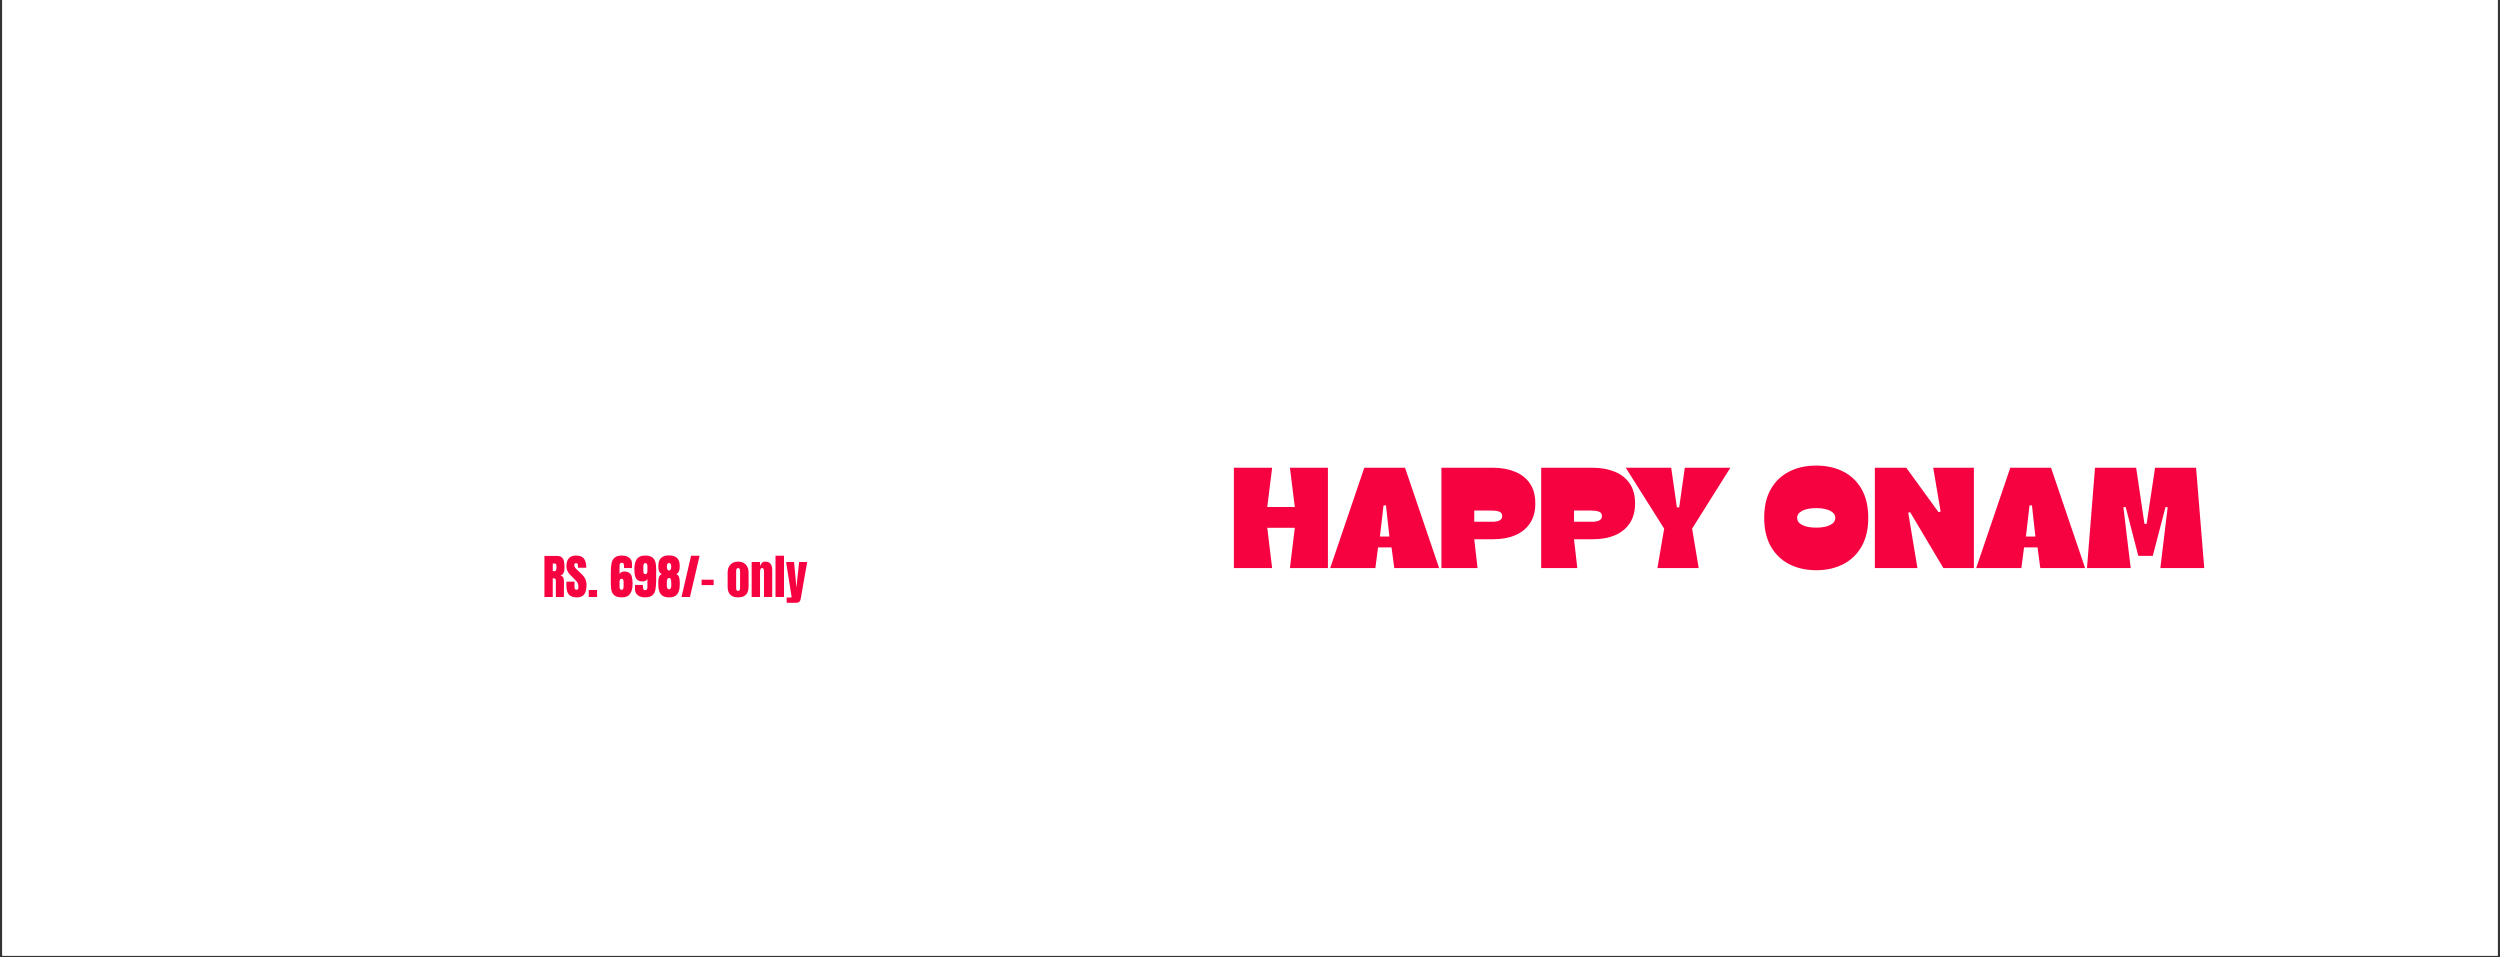 <svg version="1.2" preserveAspectRatio="xMidYMid meet" height="720" viewBox="0 0 1410 540" zoomAndPan="magnify" width="1880" xmlns:xlink="http://www.w3.org/1999/xlink" xmlns="http://www.w3.org/2000/svg"><rect x="0" y="0" width="1410" height="540" fill="#333333" stroke="none"/><defs><clipPath id="c8fea86f77"><path d="M 1.305 0 L 1408.695 0 L 1408.695 539 L 1.305 539 Z M 1.305 0"></path></clipPath></defs><g id="db0a473f84"><g clip-path="url(#c8fea86f77)" clip-rule="nonzero"><path d="M 1.305 0 L 1408.695 0 L 1408.695 539 L 1.305 539 Z M 1.305 0" style="stroke:none;fill-rule:nonzero;fill:#ffffff;fill-opacity:1;"></path><path d="M 1.305 0 L 1408.695 0 L 1408.695 539 L 1.305 539 Z M 1.305 0" style="stroke:none;fill-rule:nonzero;fill:#ffffff;fill-opacity:1;"></path></g><g style="fill:#f70241;fill-opacity:1;"><g transform="translate(693.644, 320.382)"><path d="M 23.844 0 L 2.266 0 L 2.266 -56.594 L 23.844 -56.594 L 21.094 -34.438 L 36.625 -34.438 L 33.875 -56.594 L 55.297 -56.594 L 55.297 0 L 33.875 0 L 36.625 -22.719 L 21.094 -22.719 Z M 23.844 0" style="stroke:none"></path></g></g><g style="fill:#f70241;fill-opacity:1;"><g transform="translate(751.201, 320.382)"><path d="M 26.031 -11.641 L 24.5 0 L -0.969 0 L 18.266 -56.594 L 41.234 -56.594 L 60.469 0 L 35.172 0 L 33.625 -11.641 Z M 30.484 -35.328 L 29.109 -35.328 L 27.078 -17.781 L 32.422 -17.781 Z M 30.484 -35.328" style="stroke:none"></path></g></g><g style="fill:#f70241;fill-opacity:1;"><g transform="translate(810.698, 320.382)"><path d="M 22.641 0 L 2.266 0 L 2.266 -56.594 L 31.531 -56.594 C 36.219 -56.539 40.336 -55.77 43.891 -54.281 C 47.453 -52.801 50.227 -50.594 52.219 -47.656 C 54.219 -44.719 55.219 -40.984 55.219 -36.453 C 55.219 -32.035 54.234 -28.332 52.266 -25.344 C 50.297 -22.352 47.531 -20.086 43.969 -18.547 C 40.414 -17.016 36.242 -16.25 31.453 -16.25 L 20.781 -16.25 Z M 20.781 -32.422 L 20.781 -26.109 L 30.797 -26.109 C 34.629 -26.109 36.547 -27.16 36.547 -29.266 C 36.547 -30.555 35.977 -31.406 34.844 -31.812 C 33.707 -32.219 32.383 -32.422 30.875 -32.422 Z M 20.781 -32.422" style="stroke:none"></path></g></g><g style="fill:#f70241;fill-opacity:1;"><g transform="translate(866.962, 320.382)"><path d="M 22.641 0 L 2.266 0 L 2.266 -56.594 L 31.531 -56.594 C 36.219 -56.539 40.336 -55.77 43.891 -54.281 C 47.453 -52.801 50.227 -50.594 52.219 -47.656 C 54.219 -44.719 55.219 -40.984 55.219 -36.453 C 55.219 -32.035 54.234 -28.332 52.266 -25.344 C 50.297 -22.352 47.531 -20.086 43.969 -18.547 C 40.414 -17.016 36.242 -16.25 31.453 -16.25 L 20.781 -16.25 Z M 20.781 -32.422 L 20.781 -26.109 L 30.797 -26.109 C 34.629 -26.109 36.547 -27.16 36.547 -29.266 C 36.547 -30.555 35.977 -31.406 34.844 -31.812 C 33.707 -32.219 32.383 -32.422 30.875 -32.422 Z M 20.781 -32.422" style="stroke:none"></path></g></g><g style="fill:#f70241;fill-opacity:1;"><g transform="translate(916.758, 320.382)"><path d="M 30.312 -34.203 L 33.469 -56.594 L 59.172 -56.594 L 37.594 -22.234 L 41.312 0 L 18.031 0 L 21.828 -22.234 L 0.156 -56.594 L 25.797 -56.594 L 29.016 -34.203 Z M 30.312 -34.203" style="stroke:none"></path></g></g><g style="fill:#f70241;fill-opacity:1;"><g transform="translate(976.093, 320.382)"><path d="" style="stroke:none"></path></g></g><g style="fill:#f70241;fill-opacity:1;"><g transform="translate(993.554, 320.382)"><path d="M 30.797 1.219 C 25.086 1.219 20.02 0.086 15.594 -2.172 C 11.176 -4.441 7.711 -7.77 5.203 -12.156 C 2.703 -16.551 1.453 -21.957 1.453 -28.375 C 1.453 -34.789 2.703 -40.18 5.203 -44.547 C 7.711 -48.91 11.176 -52.207 15.594 -54.438 C 20.02 -56.676 25.086 -57.797 30.797 -57.797 C 36.516 -57.797 41.582 -56.676 46 -54.438 C 50.414 -52.207 53.875 -48.91 56.375 -44.547 C 58.883 -40.18 60.141 -34.789 60.141 -28.375 C 60.141 -21.957 58.883 -16.551 56.375 -12.156 C 53.875 -7.77 50.414 -4.441 46 -2.172 C 41.582 0.086 36.516 1.219 30.797 1.219 Z M 30.797 -22.797 C 34.035 -22.797 36.633 -23.281 38.594 -24.25 C 40.562 -25.219 41.547 -26.566 41.547 -28.297 C 41.547 -30.016 40.562 -31.359 38.594 -32.328 C 36.633 -33.305 34.035 -33.797 30.797 -33.797 C 27.516 -33.797 24.898 -33.305 22.953 -32.328 C 21.016 -31.359 20.047 -30.016 20.047 -28.297 C 20.047 -26.566 21.016 -25.219 22.953 -24.25 C 24.898 -23.281 27.516 -22.797 30.797 -22.797 Z M 30.797 -22.797" style="stroke:none"></path></g></g><g style="fill:#f70241;fill-opacity:1;"><g transform="translate(1055.153, 320.382)"><path d="M 58.125 0 L 40.906 0 L 22.156 -31.531 L 21.094 -31.203 L 26.281 0 L 2.266 0 L 2.266 -56.594 L 19.969 -56.594 L 38.156 -31.531 L 39.375 -31.859 L 35.172 -56.594 L 58.125 -56.594 Z M 58.125 0" style="stroke:none"></path></g></g><g style="fill:#f70241;fill-opacity:1;"><g transform="translate(1115.54, 320.382)"><path d="M 26.031 -11.641 L 24.5 0 L -0.969 0 L 18.266 -56.594 L 41.234 -56.594 L 60.469 0 L 35.172 0 L 33.625 -11.641 Z M 30.484 -35.328 L 29.109 -35.328 L 27.078 -17.781 L 32.422 -17.781 Z M 30.484 -35.328" style="stroke:none"></path></g></g><g style="fill:#f70241;fill-opacity:1;"><g transform="translate(1175.037, 320.382)"><path d="M 26.672 0 L 2.016 0 L 6.547 -56.594 L 29.75 -56.594 L 34.438 -24.906 L 35.656 -24.906 L 40.422 -56.594 L 63.547 -56.594 L 68.156 0 L 43.406 0 L 47.531 -34.281 L 46.328 -34.438 L 39.125 -6.875 L 30.969 -6.875 L 23.844 -34.438 L 22.562 -34.281 Z M 26.672 0" style="stroke:none"></path></g></g><g style="fill:#f70241;fill-opacity:1;"><g transform="translate(306.035, 336.702)"><path d="M 1.031 -23.156 L 8.141 -23.156 C 9.273 -23.156 10.148 -22.895 10.766 -22.375 C 11.391 -21.863 11.805 -21.145 12.016 -20.219 C 12.234 -19.301 12.344 -18.125 12.344 -16.688 C 12.344 -15.375 12.172 -14.348 11.828 -13.609 C 11.492 -12.867 10.898 -12.359 10.047 -12.078 C 10.754 -11.93 11.266 -11.578 11.578 -11.016 C 11.891 -10.461 12.047 -9.711 12.047 -8.766 L 12 0 L 7.469 0 L 7.469 -9.062 C 7.469 -9.707 7.344 -10.117 7.094 -10.297 C 6.844 -10.473 6.383 -10.562 5.719 -10.562 L 5.719 0 L 1.031 0 Z M 6.844 -14.578 C 7.488 -14.578 7.812 -15.281 7.812 -16.688 C 7.812 -17.289 7.785 -17.742 7.734 -18.047 C 7.68 -18.359 7.582 -18.57 7.438 -18.688 C 7.289 -18.812 7.082 -18.875 6.812 -18.875 L 5.734 -18.875 L 5.734 -14.578 Z M 6.844 -14.578" style="stroke:none"></path></g></g><g style="fill:#f70241;fill-opacity:1;"><g transform="translate(318.891, 336.702)"><path d="M 6.516 0.219 C 4.422 0.219 2.906 -0.301 1.969 -1.344 C 1.031 -2.383 0.562 -4.066 0.562 -6.391 L 0.562 -8.656 L 5.125 -8.656 L 5.125 -5.766 C 5.125 -4.617 5.488 -4.047 6.219 -4.047 C 6.633 -4.047 6.922 -4.164 7.078 -4.406 C 7.242 -4.645 7.328 -5.055 7.328 -5.641 C 7.328 -6.391 7.238 -7.008 7.062 -7.5 C 6.883 -8 6.656 -8.414 6.375 -8.75 C 6.094 -9.082 5.594 -9.598 4.875 -10.297 L 2.891 -12.297 C 1.336 -13.805 0.562 -15.473 0.562 -17.297 C 0.562 -19.273 1.016 -20.781 1.922 -21.812 C 2.828 -22.852 4.156 -23.375 5.906 -23.375 C 7.988 -23.375 9.488 -22.816 10.406 -21.703 C 11.32 -20.598 11.781 -18.867 11.781 -16.516 L 7.062 -16.516 L 7.031 -18.109 C 7.031 -18.422 6.941 -18.664 6.766 -18.844 C 6.598 -19.02 6.363 -19.109 6.062 -19.109 C 5.707 -19.109 5.438 -19.008 5.25 -18.812 C 5.07 -18.613 4.984 -18.344 4.984 -18 C 4.984 -17.25 5.414 -16.469 6.281 -15.656 L 8.969 -13.078 C 9.602 -12.461 10.125 -11.879 10.531 -11.328 C 10.945 -10.785 11.281 -10.141 11.531 -9.391 C 11.781 -8.648 11.906 -7.766 11.906 -6.734 C 11.906 -4.453 11.488 -2.723 10.656 -1.547 C 9.82 -0.367 8.441 0.219 6.516 0.219 Z M 6.516 0.219" style="stroke:none"></path></g></g><g style="fill:#f70241;fill-opacity:1;"><g transform="translate(331.315, 336.702)"><path d="M 0.734 0 L 0.734 -3.938 L 5.438 -3.938 L 5.438 0 Z M 0.734 0" style="stroke:none"></path></g></g><g style="fill:#f70241;fill-opacity:1;"><g transform="translate(337.486, 336.702)"><path d="" style="stroke:none"></path></g></g><g style="fill:#f70241;fill-opacity:1;"><g transform="translate(343.792, 336.702)"><path d="M 6.953 0.219 C 5.367 0.219 4.117 -0.051 3.203 -0.594 C 2.285 -1.133 1.641 -1.941 1.266 -3.016 C 0.891 -4.098 0.703 -5.5 0.703 -7.219 L 0.703 -13.484 C 0.703 -15.867 0.848 -17.75 1.141 -19.125 C 1.441 -20.5 2.051 -21.551 2.969 -22.281 C 3.883 -23.008 5.258 -23.375 7.094 -23.375 C 8.094 -23.375 9.016 -23.203 9.859 -22.859 C 10.703 -22.516 11.375 -22 11.875 -21.312 C 12.383 -20.633 12.641 -19.812 12.641 -18.844 L 12.641 -16.328 L 8.172 -16.328 L 8.172 -16.812 C 8.172 -17.602 8.102 -18.211 7.969 -18.641 C 7.832 -19.078 7.516 -19.297 7.016 -19.297 C 6.504 -19.297 6.145 -19.16 5.938 -18.891 C 5.738 -18.617 5.641 -18.207 5.641 -17.656 L 5.641 -12.984 C 5.848 -13.422 6.176 -13.758 6.625 -14 C 7.07 -14.238 7.602 -14.359 8.219 -14.359 C 9.477 -14.359 10.453 -14.109 11.141 -13.609 C 11.836 -13.109 12.316 -12.363 12.578 -11.375 C 12.848 -10.383 12.984 -9.094 12.984 -7.5 C 12.984 -5.031 12.516 -3.125 11.578 -1.781 C 10.648 -0.445 9.109 0.219 6.953 0.219 Z M 6.797 -4.047 C 7.273 -4.047 7.582 -4.238 7.719 -4.625 C 7.852 -5.008 7.922 -5.641 7.922 -6.516 L 7.922 -8.375 C 7.922 -9.633 7.562 -10.266 6.844 -10.266 C 6.039 -10.266 5.641 -9.719 5.641 -8.625 L 5.641 -5.766 C 5.641 -4.617 6.023 -4.047 6.797 -4.047 Z M 6.797 -4.047" style="stroke:none"></path></g></g><g style="fill:#f70241;fill-opacity:1;"><g transform="translate(357.106, 336.702)"><path d="M 6.578 0.219 C 5.566 0.219 4.645 0.047 3.812 -0.297 C 2.977 -0.648 2.305 -1.172 1.797 -1.859 C 1.297 -2.547 1.047 -3.375 1.047 -4.344 L 1.047 -6.812 L 5.5 -6.812 L 5.5 -6.359 C 5.5 -5.586 5.57 -4.977 5.719 -4.531 C 5.863 -4.082 6.176 -3.859 6.656 -3.859 C 7.156 -3.859 7.508 -3.992 7.719 -4.266 C 7.926 -4.547 8.031 -4.969 8.031 -5.531 L 8.031 -10.156 C 7.812 -9.75 7.477 -9.414 7.031 -9.156 C 6.582 -8.906 6.051 -8.781 5.438 -8.781 C 4.188 -8.781 3.211 -9.031 2.516 -9.531 C 1.828 -10.039 1.348 -10.789 1.078 -11.781 C 0.805 -12.77 0.672 -14.07 0.672 -15.688 C 0.672 -18.145 1.141 -20.039 2.078 -21.375 C 3.016 -22.707 4.562 -23.375 6.719 -23.375 C 8.289 -23.375 9.535 -23.102 10.453 -22.562 C 11.367 -22.02 12.016 -21.207 12.391 -20.125 C 12.773 -19.051 12.969 -17.648 12.969 -15.922 L 12.969 -9.672 C 12.969 -7.285 12.82 -5.406 12.531 -4.031 C 12.25 -2.656 11.648 -1.602 10.734 -0.875 C 9.816 -0.145 8.43 0.219 6.578 0.219 Z M 6.812 -12.891 C 7.625 -12.891 8.031 -13.438 8.031 -14.531 L 8.031 -17.406 C 8.031 -18.539 7.645 -19.109 6.875 -19.109 C 6.383 -19.109 6.07 -18.914 5.938 -18.531 C 5.801 -18.145 5.734 -17.52 5.734 -16.656 L 5.734 -14.766 C 5.734 -13.516 6.094 -12.891 6.812 -12.891 Z M 6.812 -12.891" style="stroke:none"></path></g></g><g style="fill:#f70241;fill-opacity:1;"><g transform="translate(370.689, 336.702)"><path d="M 6.656 0.25 C 4.539 0.25 3 -0.352 2.031 -1.562 C 1.07 -2.77 0.594 -4.551 0.594 -6.906 L 0.594 -8.438 C 0.594 -9.656 0.738 -10.625 1.031 -11.344 C 1.332 -12.062 1.852 -12.602 2.594 -12.969 C 1.883 -13.25 1.379 -13.723 1.078 -14.391 C 0.773 -15.055 0.625 -15.91 0.625 -16.953 L 0.625 -17.578 C 0.625 -19.586 1.129 -21.066 2.141 -22.016 C 3.16 -22.973 4.664 -23.453 6.656 -23.453 C 8.688 -23.453 10.195 -22.961 11.188 -21.984 C 12.188 -21.016 12.688 -19.484 12.688 -17.391 C 12.688 -16.203 12.539 -15.242 12.25 -14.516 C 11.969 -13.785 11.461 -13.258 10.734 -12.938 C 11.555 -12.539 12.094 -11.926 12.344 -11.094 C 12.594 -10.258 12.719 -9.062 12.719 -7.5 C 12.719 -7.188 12.707 -6.988 12.688 -6.906 C 12.688 -4.551 12.211 -2.77 11.266 -1.562 C 10.316 -0.352 8.781 0.25 6.656 0.25 Z M 6.656 -14.938 C 7.469 -14.938 7.875 -15.672 7.875 -17.141 C 7.875 -17.711 7.773 -18.195 7.578 -18.594 C 7.391 -18.988 7.082 -19.188 6.656 -19.188 C 6.227 -19.188 5.914 -18.988 5.719 -18.594 C 5.531 -18.195 5.438 -17.711 5.438 -17.141 C 5.438 -15.672 5.844 -14.938 6.656 -14.938 Z M 6.656 -4.344 C 7.5 -4.344 7.922 -5.102 7.922 -6.625 L 7.891 -7.797 C 7.891 -8.672 7.816 -9.379 7.672 -9.922 C 7.535 -10.461 7.195 -10.734 6.656 -10.734 C 6.207 -10.734 5.883 -10.492 5.688 -10.016 C 5.488 -9.535 5.391 -8.945 5.391 -8.25 C 5.391 -7.945 5.398 -7.723 5.422 -7.578 L 5.422 -7.359 L 5.391 -6.625 C 5.391 -5.102 5.812 -4.344 6.656 -4.344 Z M 6.656 -4.344" style="stroke:none"></path></g></g><g style="fill:#f70241;fill-opacity:1;"><g transform="translate(384.002, 336.702)"><path d="M 0.375 0 L 5.766 -23.266 L 10.562 -23.266 L 5.141 0 Z M 0.375 0" style="stroke:none"></path></g></g><g style="fill:#f70241;fill-opacity:1;"><g transform="translate(394.917, 336.702)"><path d="M 0.781 -6.719 L 0.781 -9.75 L 7.578 -9.75 L 7.578 -6.719 Z M 0.781 -6.719" style="stroke:none"></path></g><g transform="translate(403.298, 336.702)"><path d="" style="stroke:none"></path></g></g><g style="fill:#f70241;fill-opacity:1;"><g transform="translate(409.605, 336.702)"><path d="M 6.688 0.219 C 2.75 0.219 0.781 -1.82 0.781 -5.906 L 0.781 -13.828 C 0.781 -15.691 1.305 -17.176 2.359 -18.281 C 3.41 -19.395 4.852 -19.953 6.688 -19.953 C 8.52 -19.953 9.961 -19.395 11.016 -18.281 C 12.066 -17.176 12.594 -15.691 12.594 -13.828 L 12.594 -5.906 C 12.594 -1.82 10.625 0.219 6.688 0.219 Z M 6.688 -3.422 C 7.062 -3.422 7.336 -3.555 7.516 -3.828 C 7.703 -4.098 7.797 -4.469 7.797 -4.938 L 7.797 -14.578 C 7.797 -15.734 7.426 -16.312 6.688 -16.312 C 5.945 -16.312 5.578 -15.734 5.578 -14.578 L 5.578 -4.938 C 5.578 -4.469 5.664 -4.098 5.844 -3.828 C 6.031 -3.555 6.312 -3.422 6.688 -3.422 Z M 6.688 -3.422" style="stroke:none"></path></g></g><g style="fill:#f70241;fill-opacity:1;"><g transform="translate(422.999, 336.702)"><path d="M 0.938 -19.734 L 5.656 -19.734 L 5.656 -17.219 C 5.852 -18.031 6.191 -18.688 6.672 -19.188 C 7.16 -19.695 7.812 -19.953 8.625 -19.953 C 9.957 -19.953 10.941 -19.539 11.578 -18.719 C 12.211 -17.906 12.531 -16.742 12.531 -15.234 L 12.531 0 L 7.891 0 L 7.891 -14.75 C 7.891 -15.176 7.805 -15.539 7.641 -15.844 C 7.473 -16.156 7.207 -16.312 6.844 -16.312 C 6.363 -16.312 6.047 -16.086 5.891 -15.641 C 5.734 -15.203 5.656 -14.613 5.656 -13.875 L 5.656 0 L 0.938 0 Z M 0.938 -19.734" style="stroke:none"></path></g></g><g style="fill:#f70241;fill-opacity:1;"><g transform="translate(436.447, 336.702)"><path d="M 0.938 0 L 0.938 -23.281 L 5.734 -23.281 L 5.734 0 Z M 0.938 0" style="stroke:none"></path></g></g><g style="fill:#f70241;fill-opacity:1;"><g transform="translate(443.131, 336.702)"><path d="M 0.562 0.297 L 2.828 0.297 C 3.148 0.297 3.312 0.16 3.312 -0.109 C 3.312 -0.234 3.301 -0.332 3.281 -0.406 L 0.219 -19.734 L 4.719 -19.734 L 5.609 -10.109 L 6.031 -5.203 L 6.547 -10.109 L 7.594 -19.734 L 12.125 -19.734 L 8.469 1.031 C 8.344 1.801 8.082 2.367 7.688 2.734 C 7.301 3.098 6.695 3.281 5.875 3.281 L 0.562 3.281 Z M 0.562 0.297" style="stroke:none"></path></g></g></g></svg>